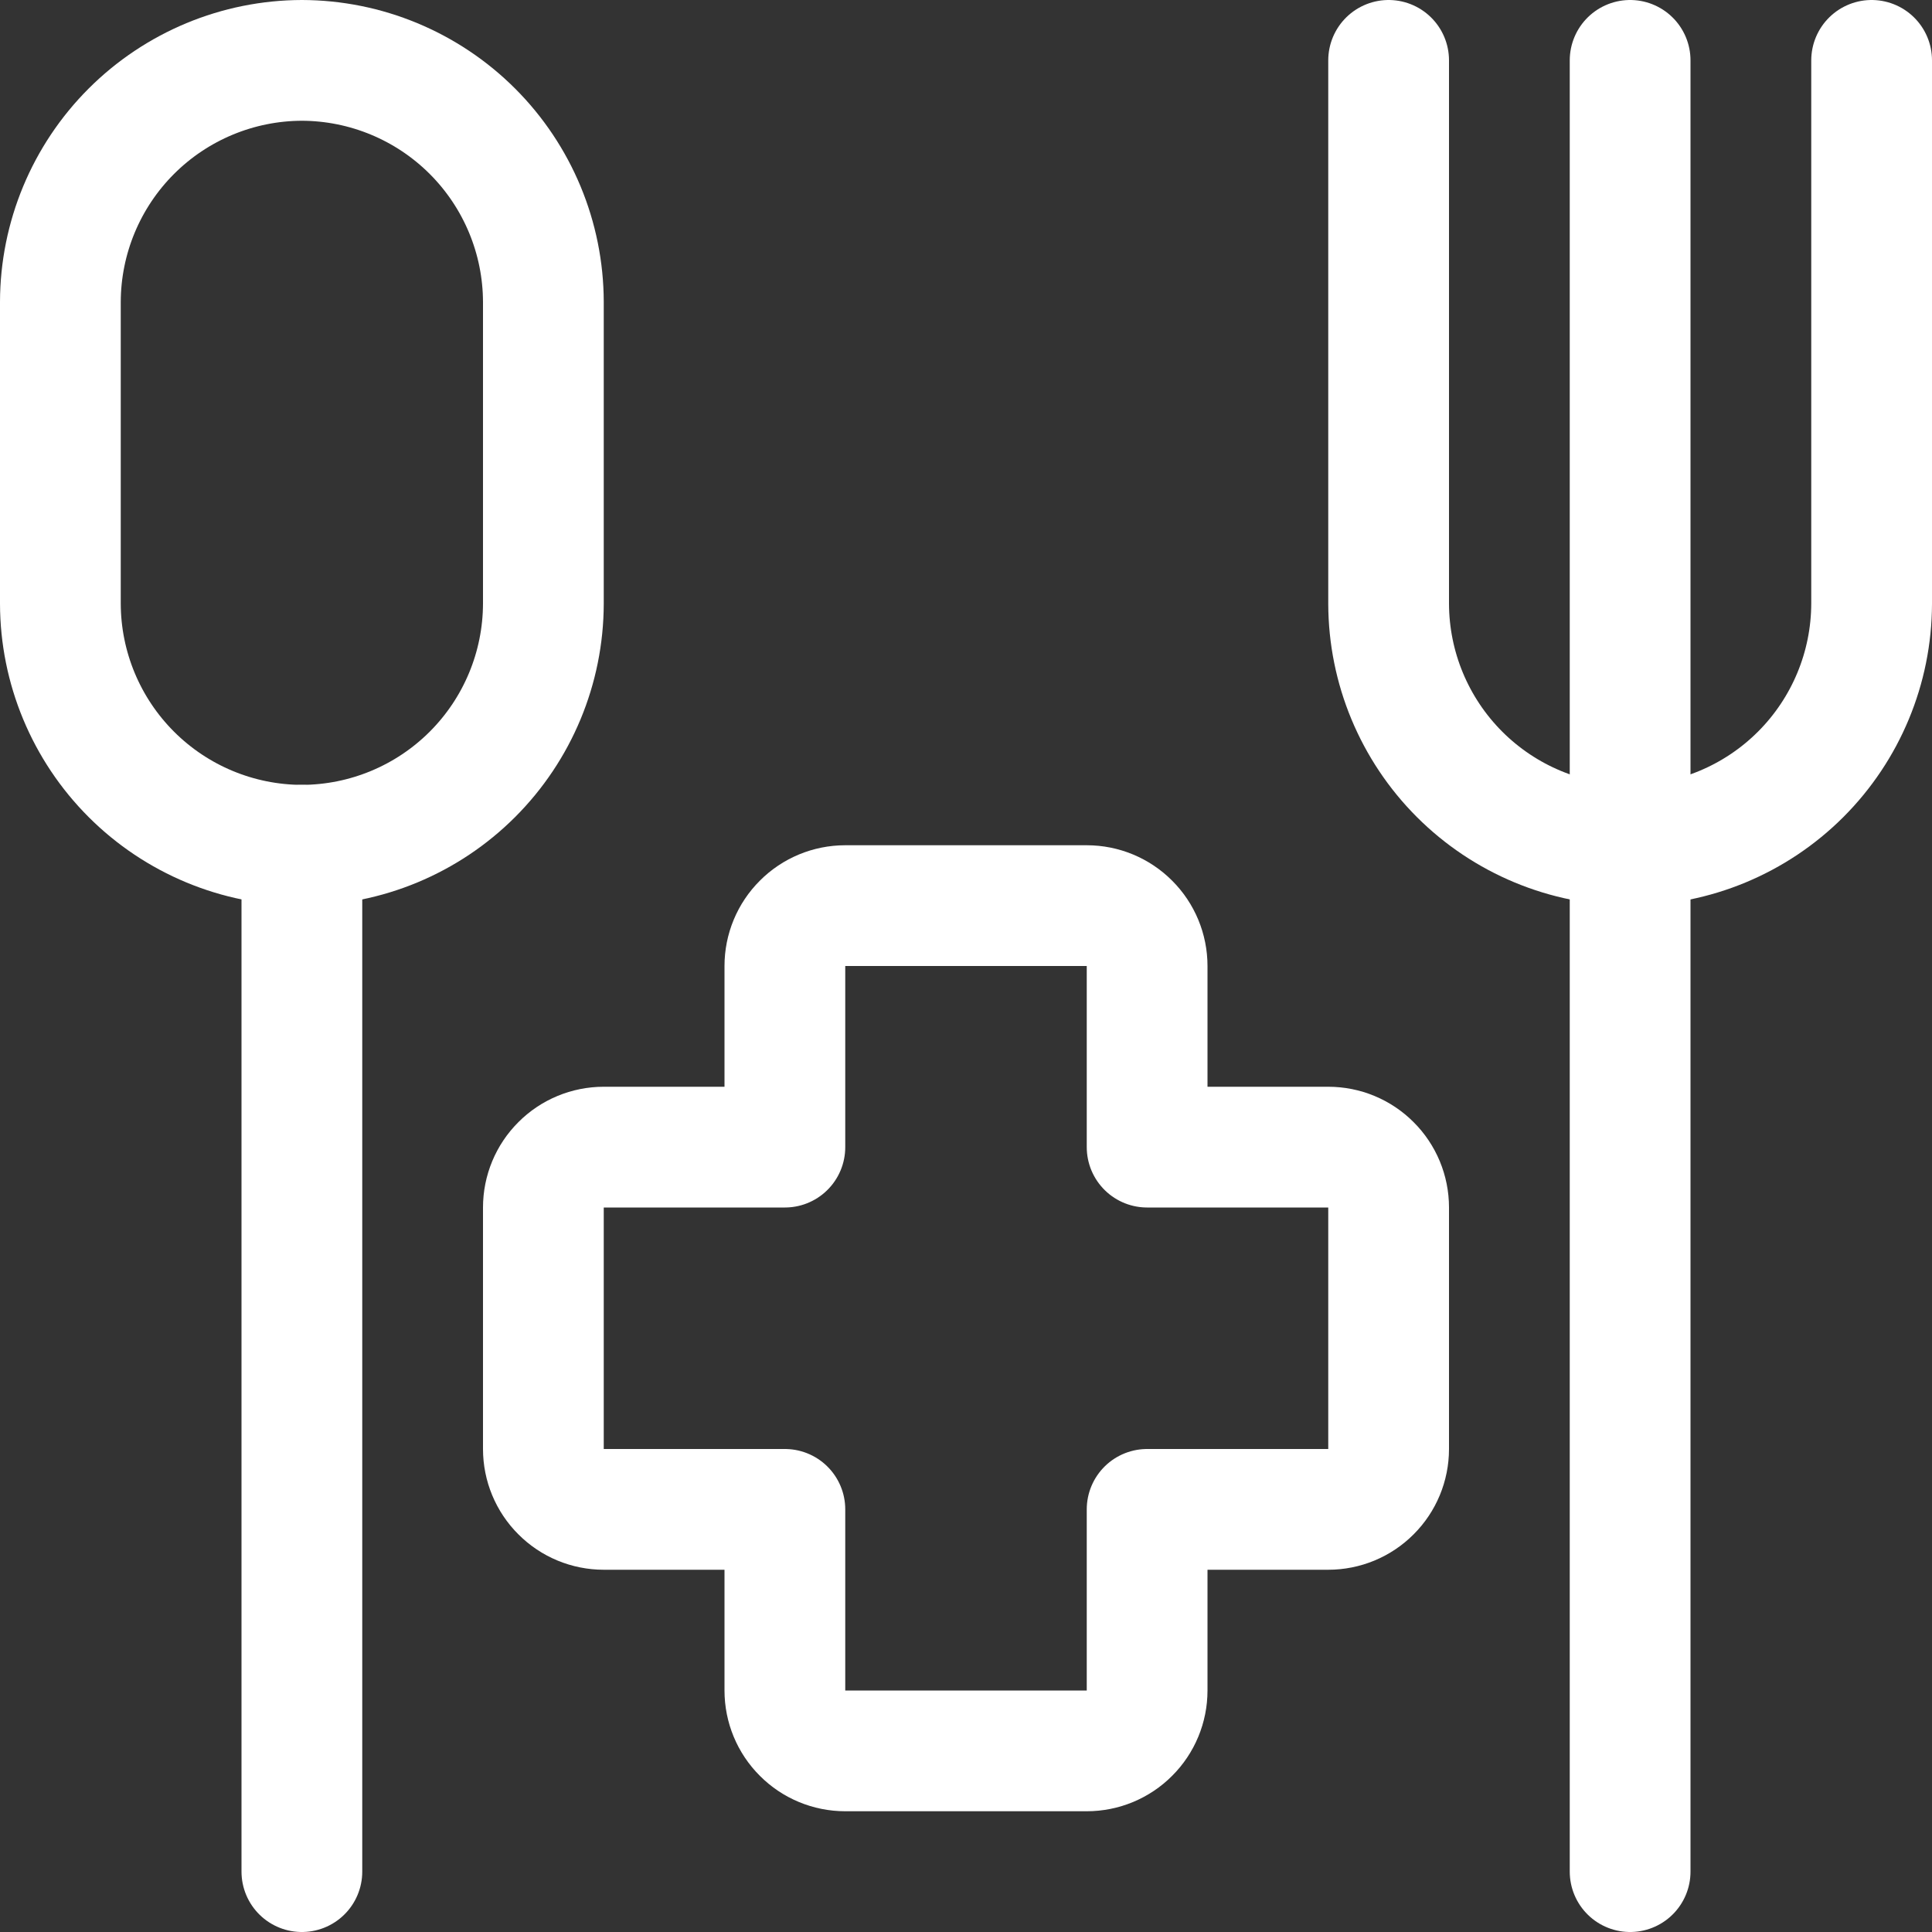 <svg width="24" height="24" viewBox="0 0 24 24" fill="none" xmlns="http://www.w3.org/2000/svg">
<rect x="0" y="0" width="24" height="24" fill="#333333" stroke="none"/>
<path d="M17.25 15C17.25 14.801 17.171 14.61 17.03 14.47C16.89 14.329 16.699 14.25 16.5 14.25H14.25V12C14.25 11.801 14.171 11.61 14.03 11.47C13.89 11.329 13.699 11.25 13.5 11.25H10.5C10.301 11.25 10.11 11.329 9.97 11.47C9.829 11.61 9.75 11.801 9.75 12V14.25H7.5C7.301 14.25 7.11 14.329 6.97 14.47C6.829 14.61 6.75 14.801 6.75 15V18C6.75 18.199 6.829 18.39 6.97 18.53C7.11 18.671 7.301 18.75 7.5 18.75H9.75V21C9.75 21.199 9.829 21.39 9.97 21.53C10.11 21.671 10.301 21.75 10.5 21.75H13.5C13.699 21.75 13.89 21.671 14.03 21.53C14.171 21.39 14.25 21.199 14.25 21V18.75H16.5C16.699 18.75 16.89 18.671 17.03 18.53C17.171 18.39 17.25 18.199 17.25 18V15Z" stroke="white" stroke-width="1.5" stroke-linecap="round" stroke-linejoin="round"/>
<path d="M20.25 0.75V23.25" stroke="white" stroke-width="1.5" stroke-linecap="round" stroke-linejoin="round"/>
<path d="M23.25 0.75V7.5C23.248 8.295 22.931 9.057 22.369 9.619C21.807 10.181 21.045 10.498 20.25 10.5C19.455 10.498 18.693 10.181 18.131 9.619C17.569 9.057 17.252 8.295 17.25 7.5V0.75" stroke="white" stroke-width="1.5" stroke-linecap="round" stroke-linejoin="round"/>
<path d="M3.75 10.5V23.25" stroke="white" stroke-width="1.5" stroke-linecap="round" stroke-linejoin="round"/>
<path d="M3.75 10.5C2.955 10.498 2.193 10.181 1.631 9.619C1.069 9.057 0.752 8.295 0.75 7.5V3.75C0.752 2.955 1.069 2.193 1.631 1.631C2.193 1.069 2.955 0.752 3.75 0.75V0.75C4.545 0.752 5.307 1.069 5.869 1.631C6.431 2.193 6.748 2.955 6.75 3.75V7.5C6.748 8.295 6.431 9.057 5.869 9.619C5.307 10.181 4.545 10.498 3.75 10.5Z" stroke="white" stroke-width="1.5" stroke-linecap="round" stroke-linejoin="round"/>
</svg>

